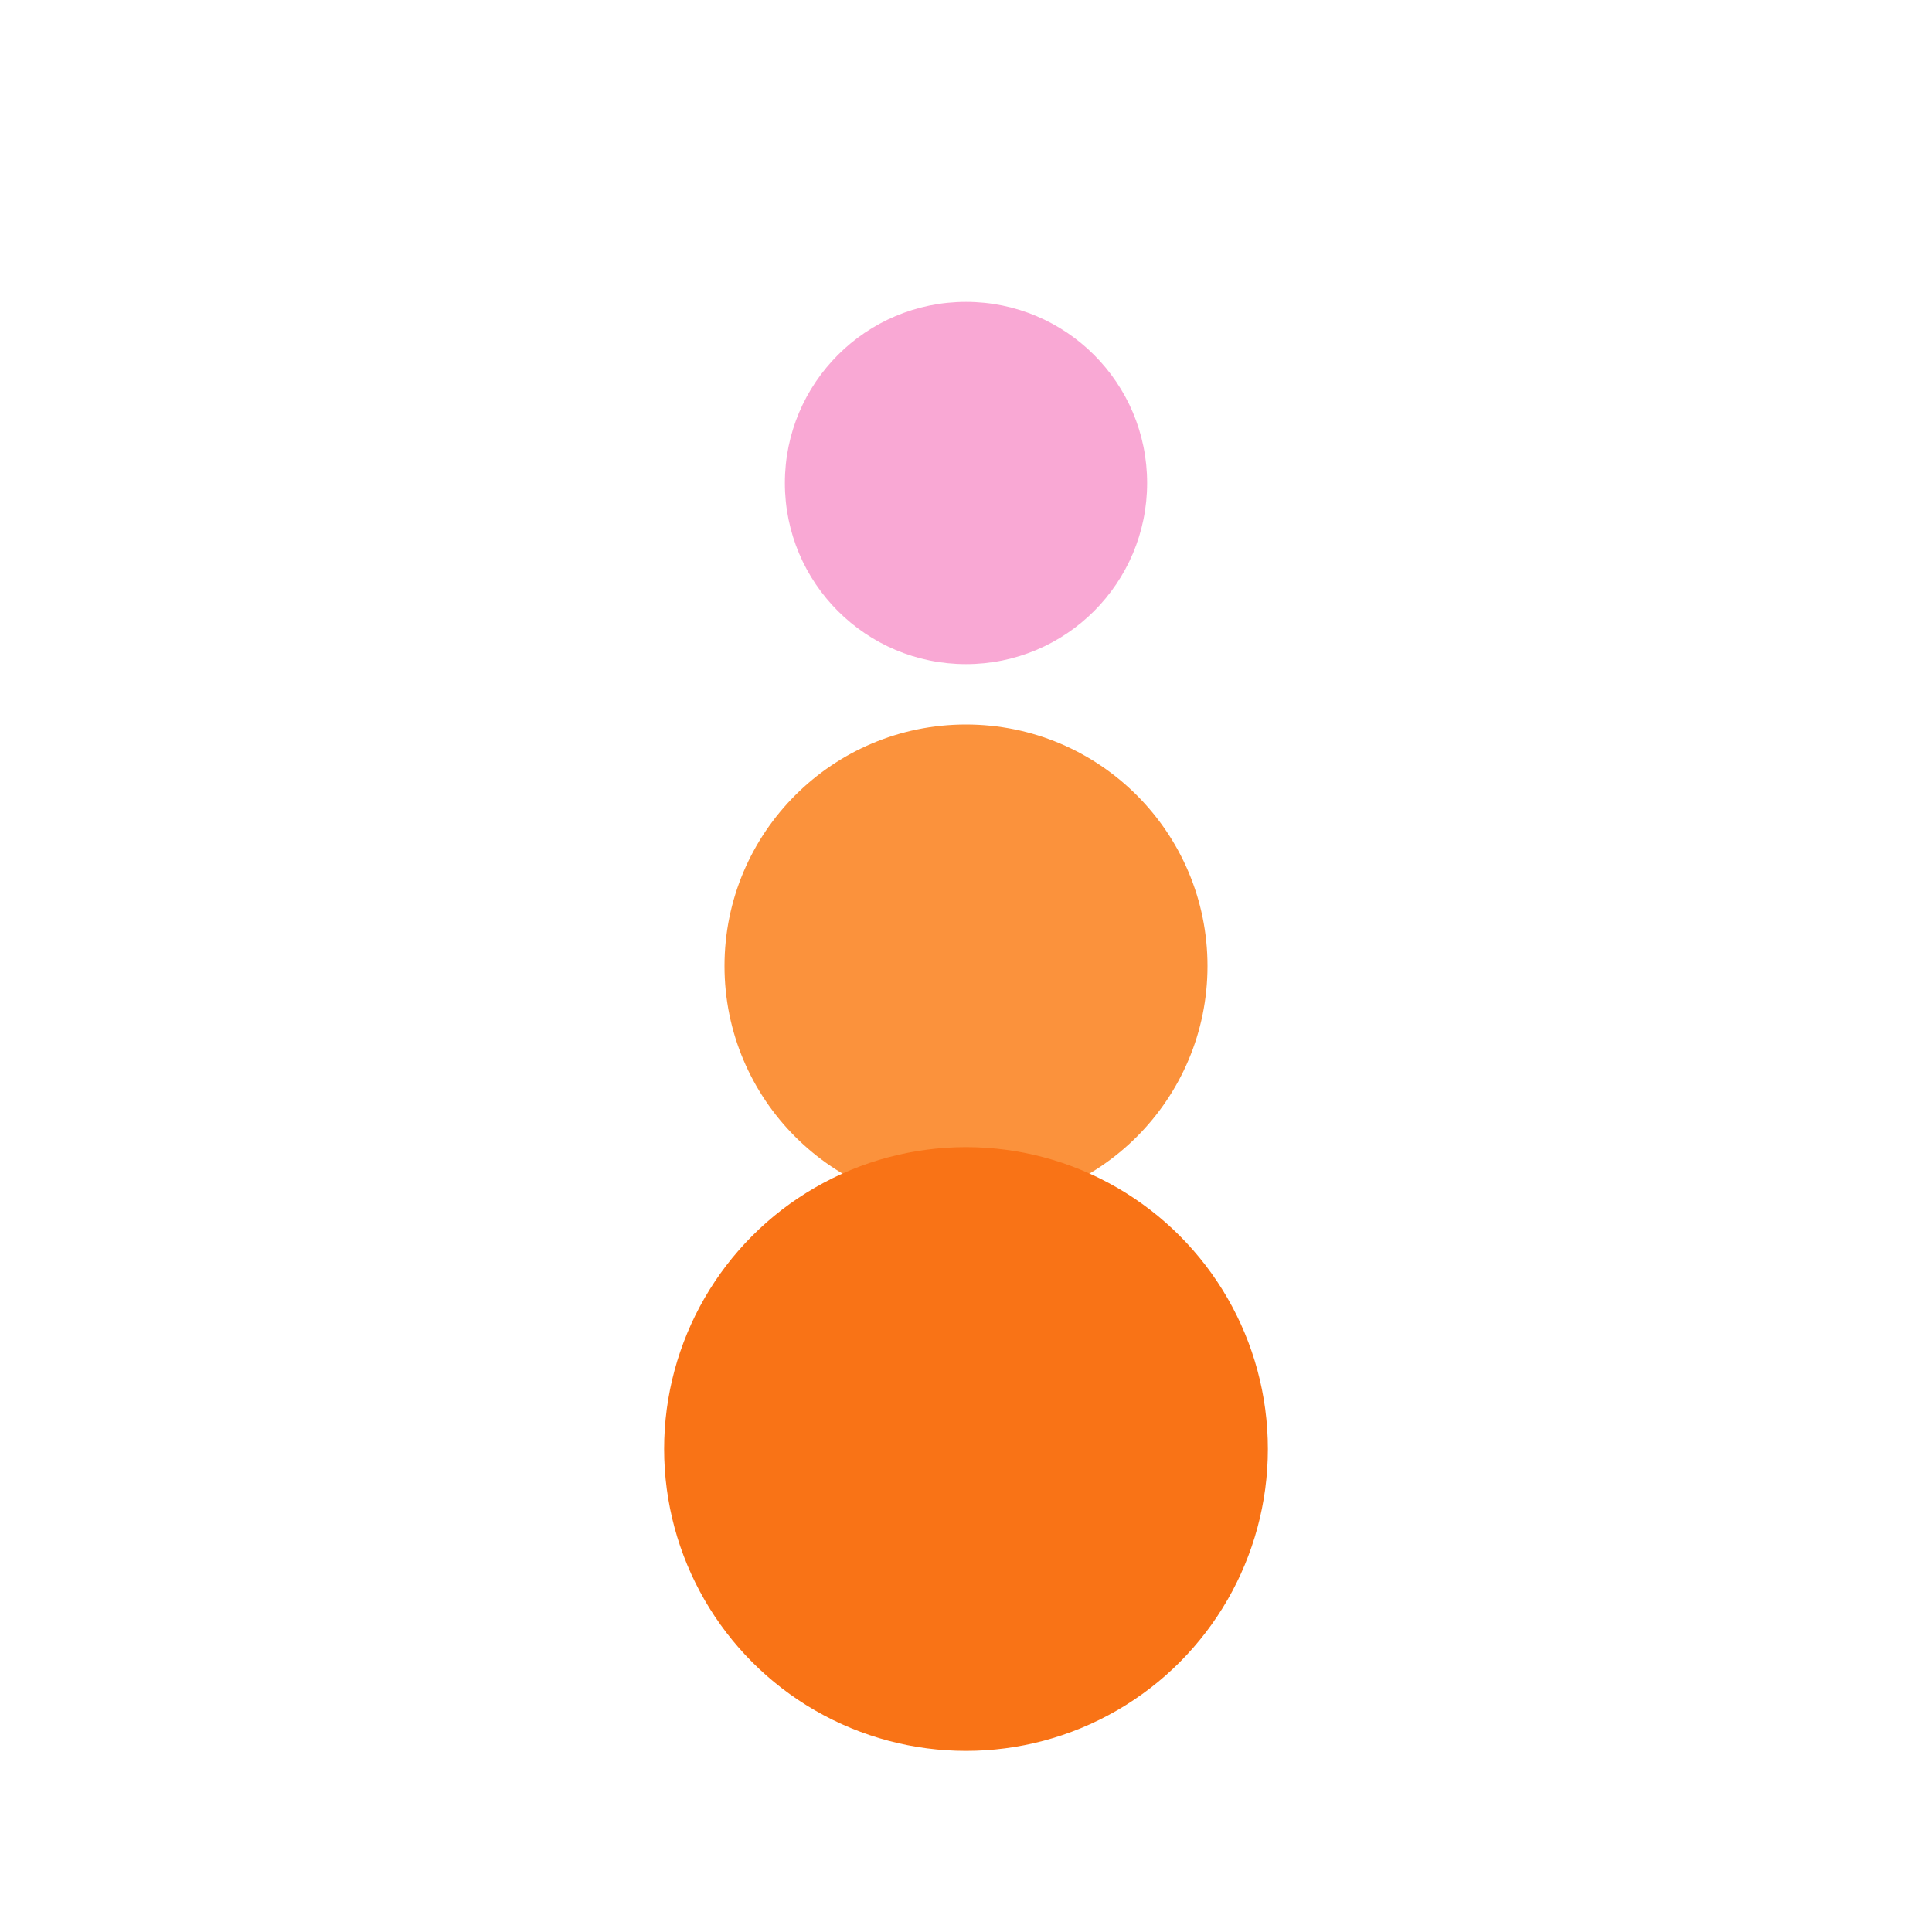 <svg xmlns="http://www.w3.org/2000/svg" viewBox="0 0 32 32" width="32" height="32">
  <circle cx="16" cy="8" r="3" fill="#f9a8d4"/>
  <circle cx="16" cy="16" r="4" fill="#fb923c"/>
  <circle cx="16" cy="24" r="5" fill="#f97316"/>
</svg>